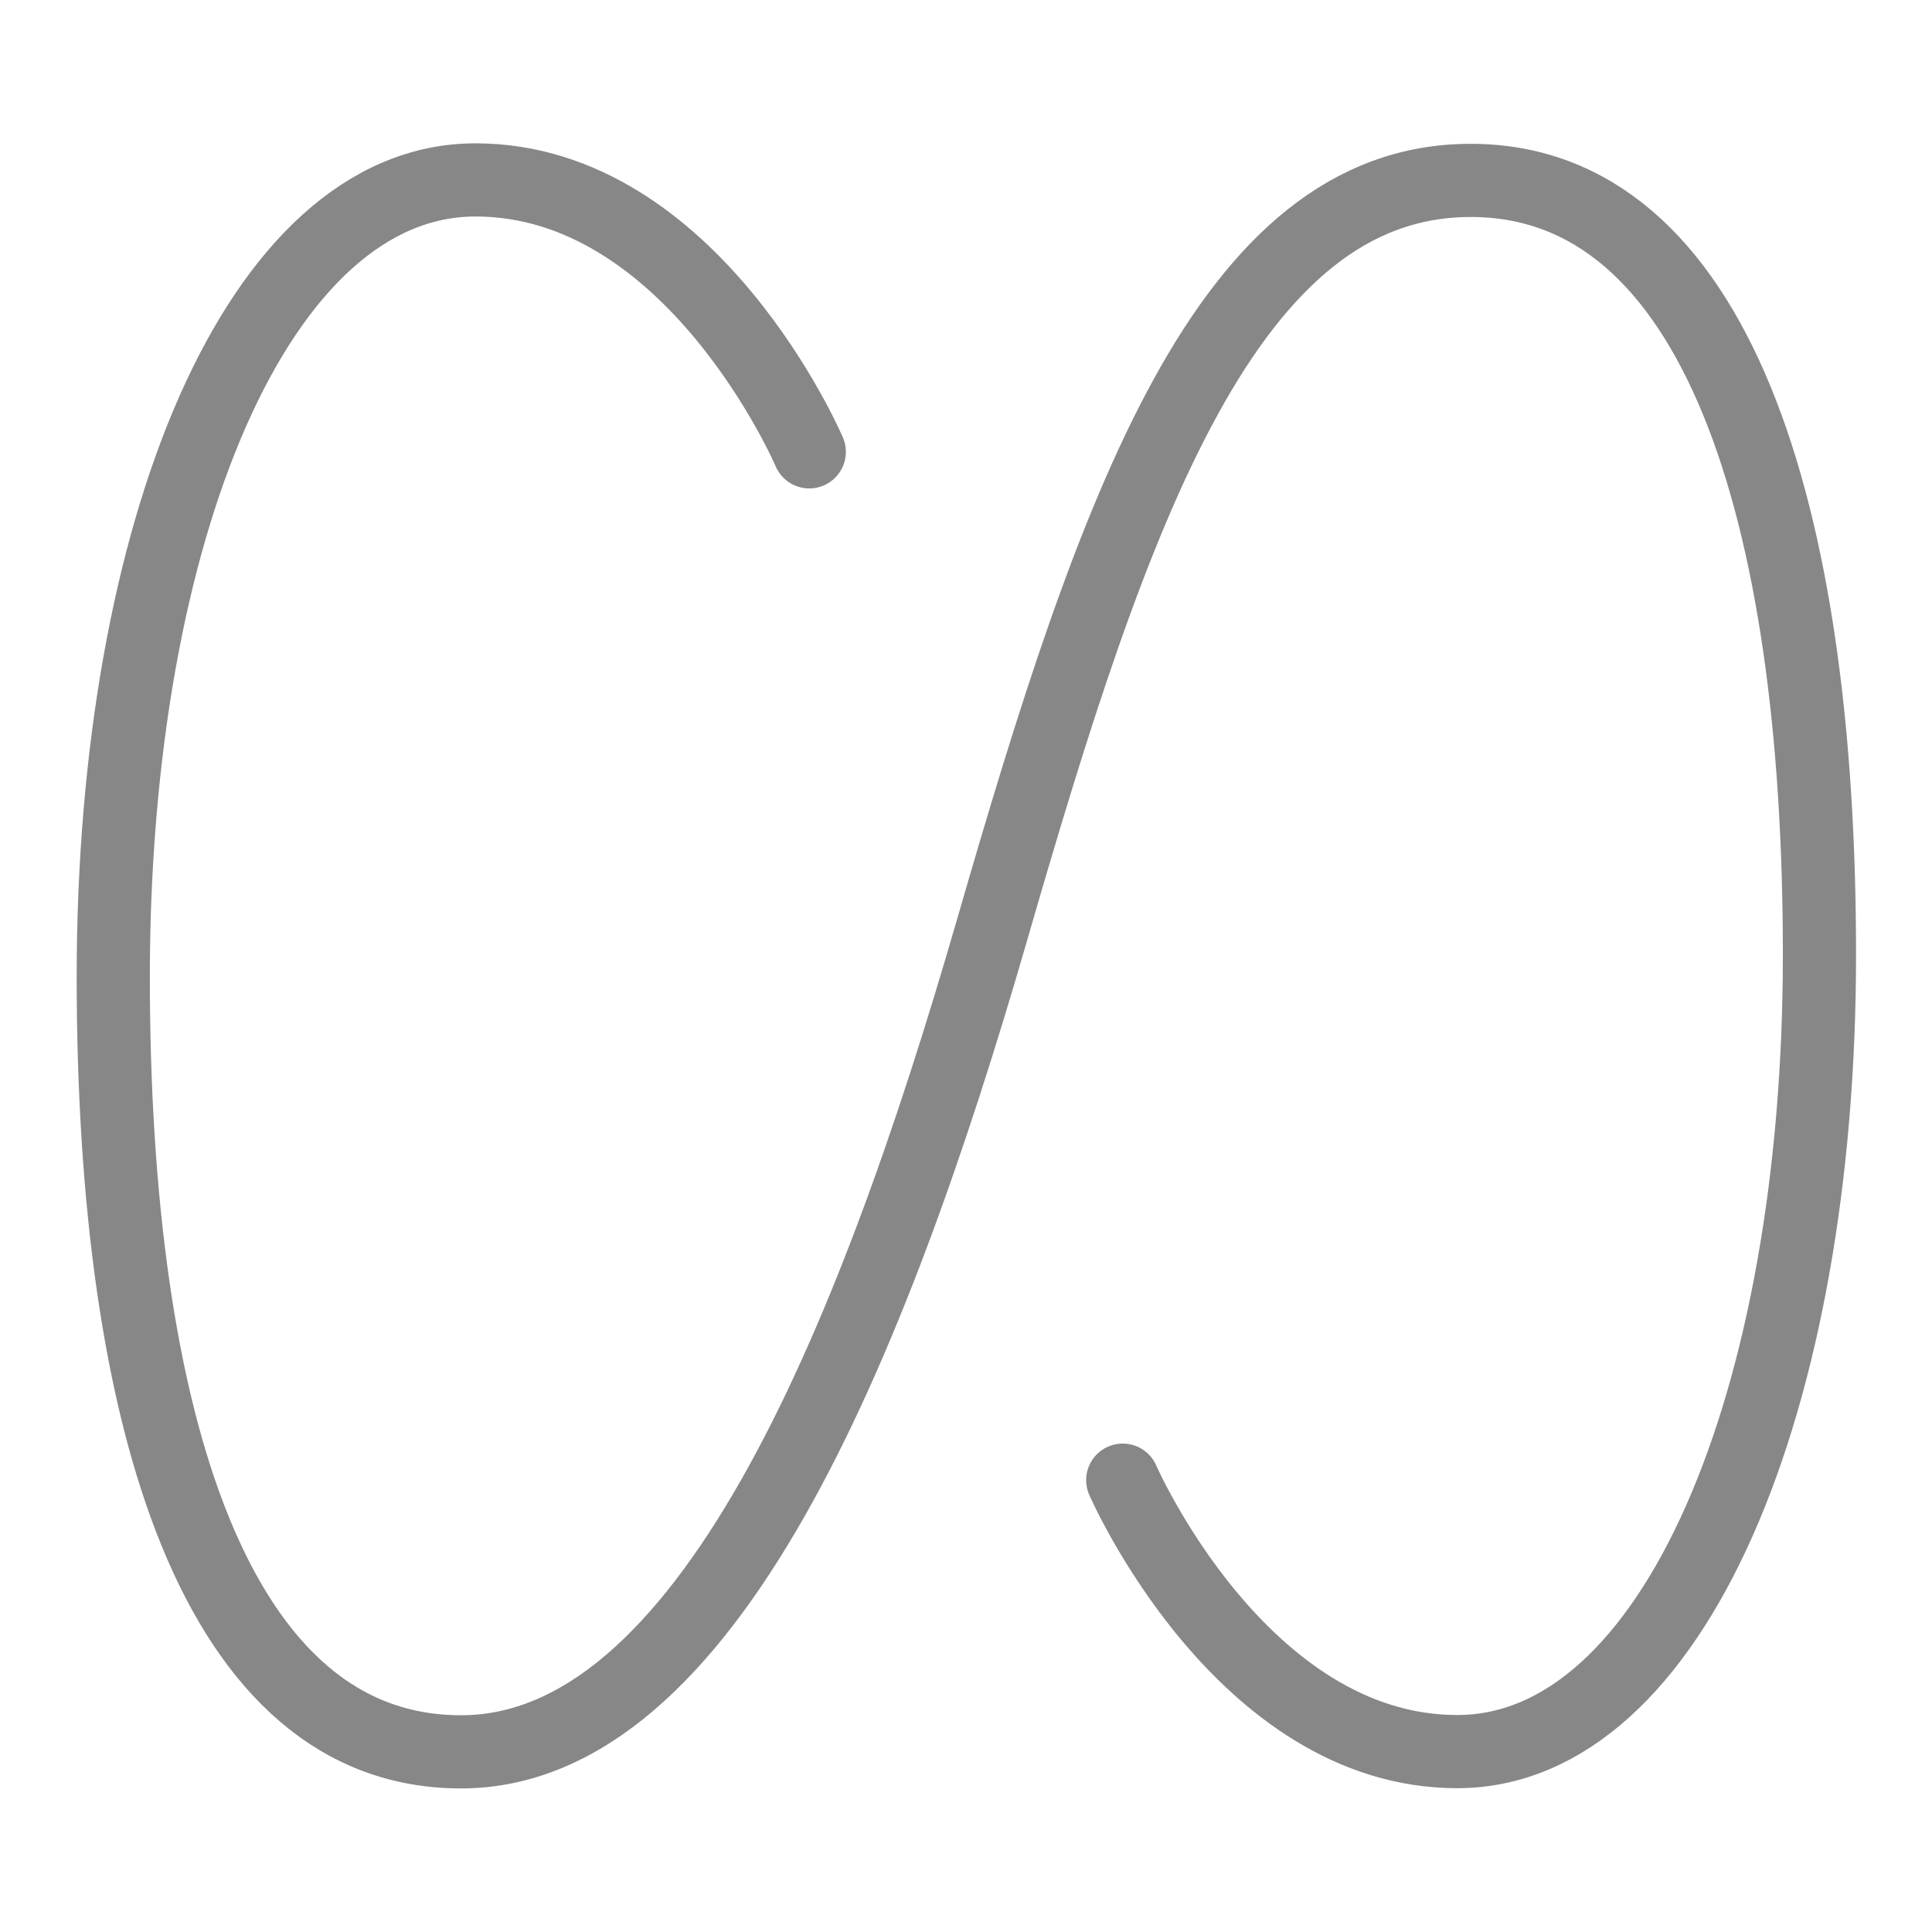 <svg id="Layer_1" data-name="Layer 1" xmlns="http://www.w3.org/2000/svg" viewBox="0 0 80 80"><defs><style>.cls-1{fill:none;stroke:#878787;stroke-linecap:round;stroke-linejoin:round;stroke-width:3.03px;}</style></defs><path class="cls-1" d="M46.49,61.29s4.9,11.24,13.85,11.24,15-14.5,15-33S71,7.47,60.9,7.47s-14.78,13.59-19.81,31-11.87,34.07-22,34.07S4.69,58.94,4.69,40.45s6-33,15-33S33.51,18.71,33.51,18.71"/></svg>